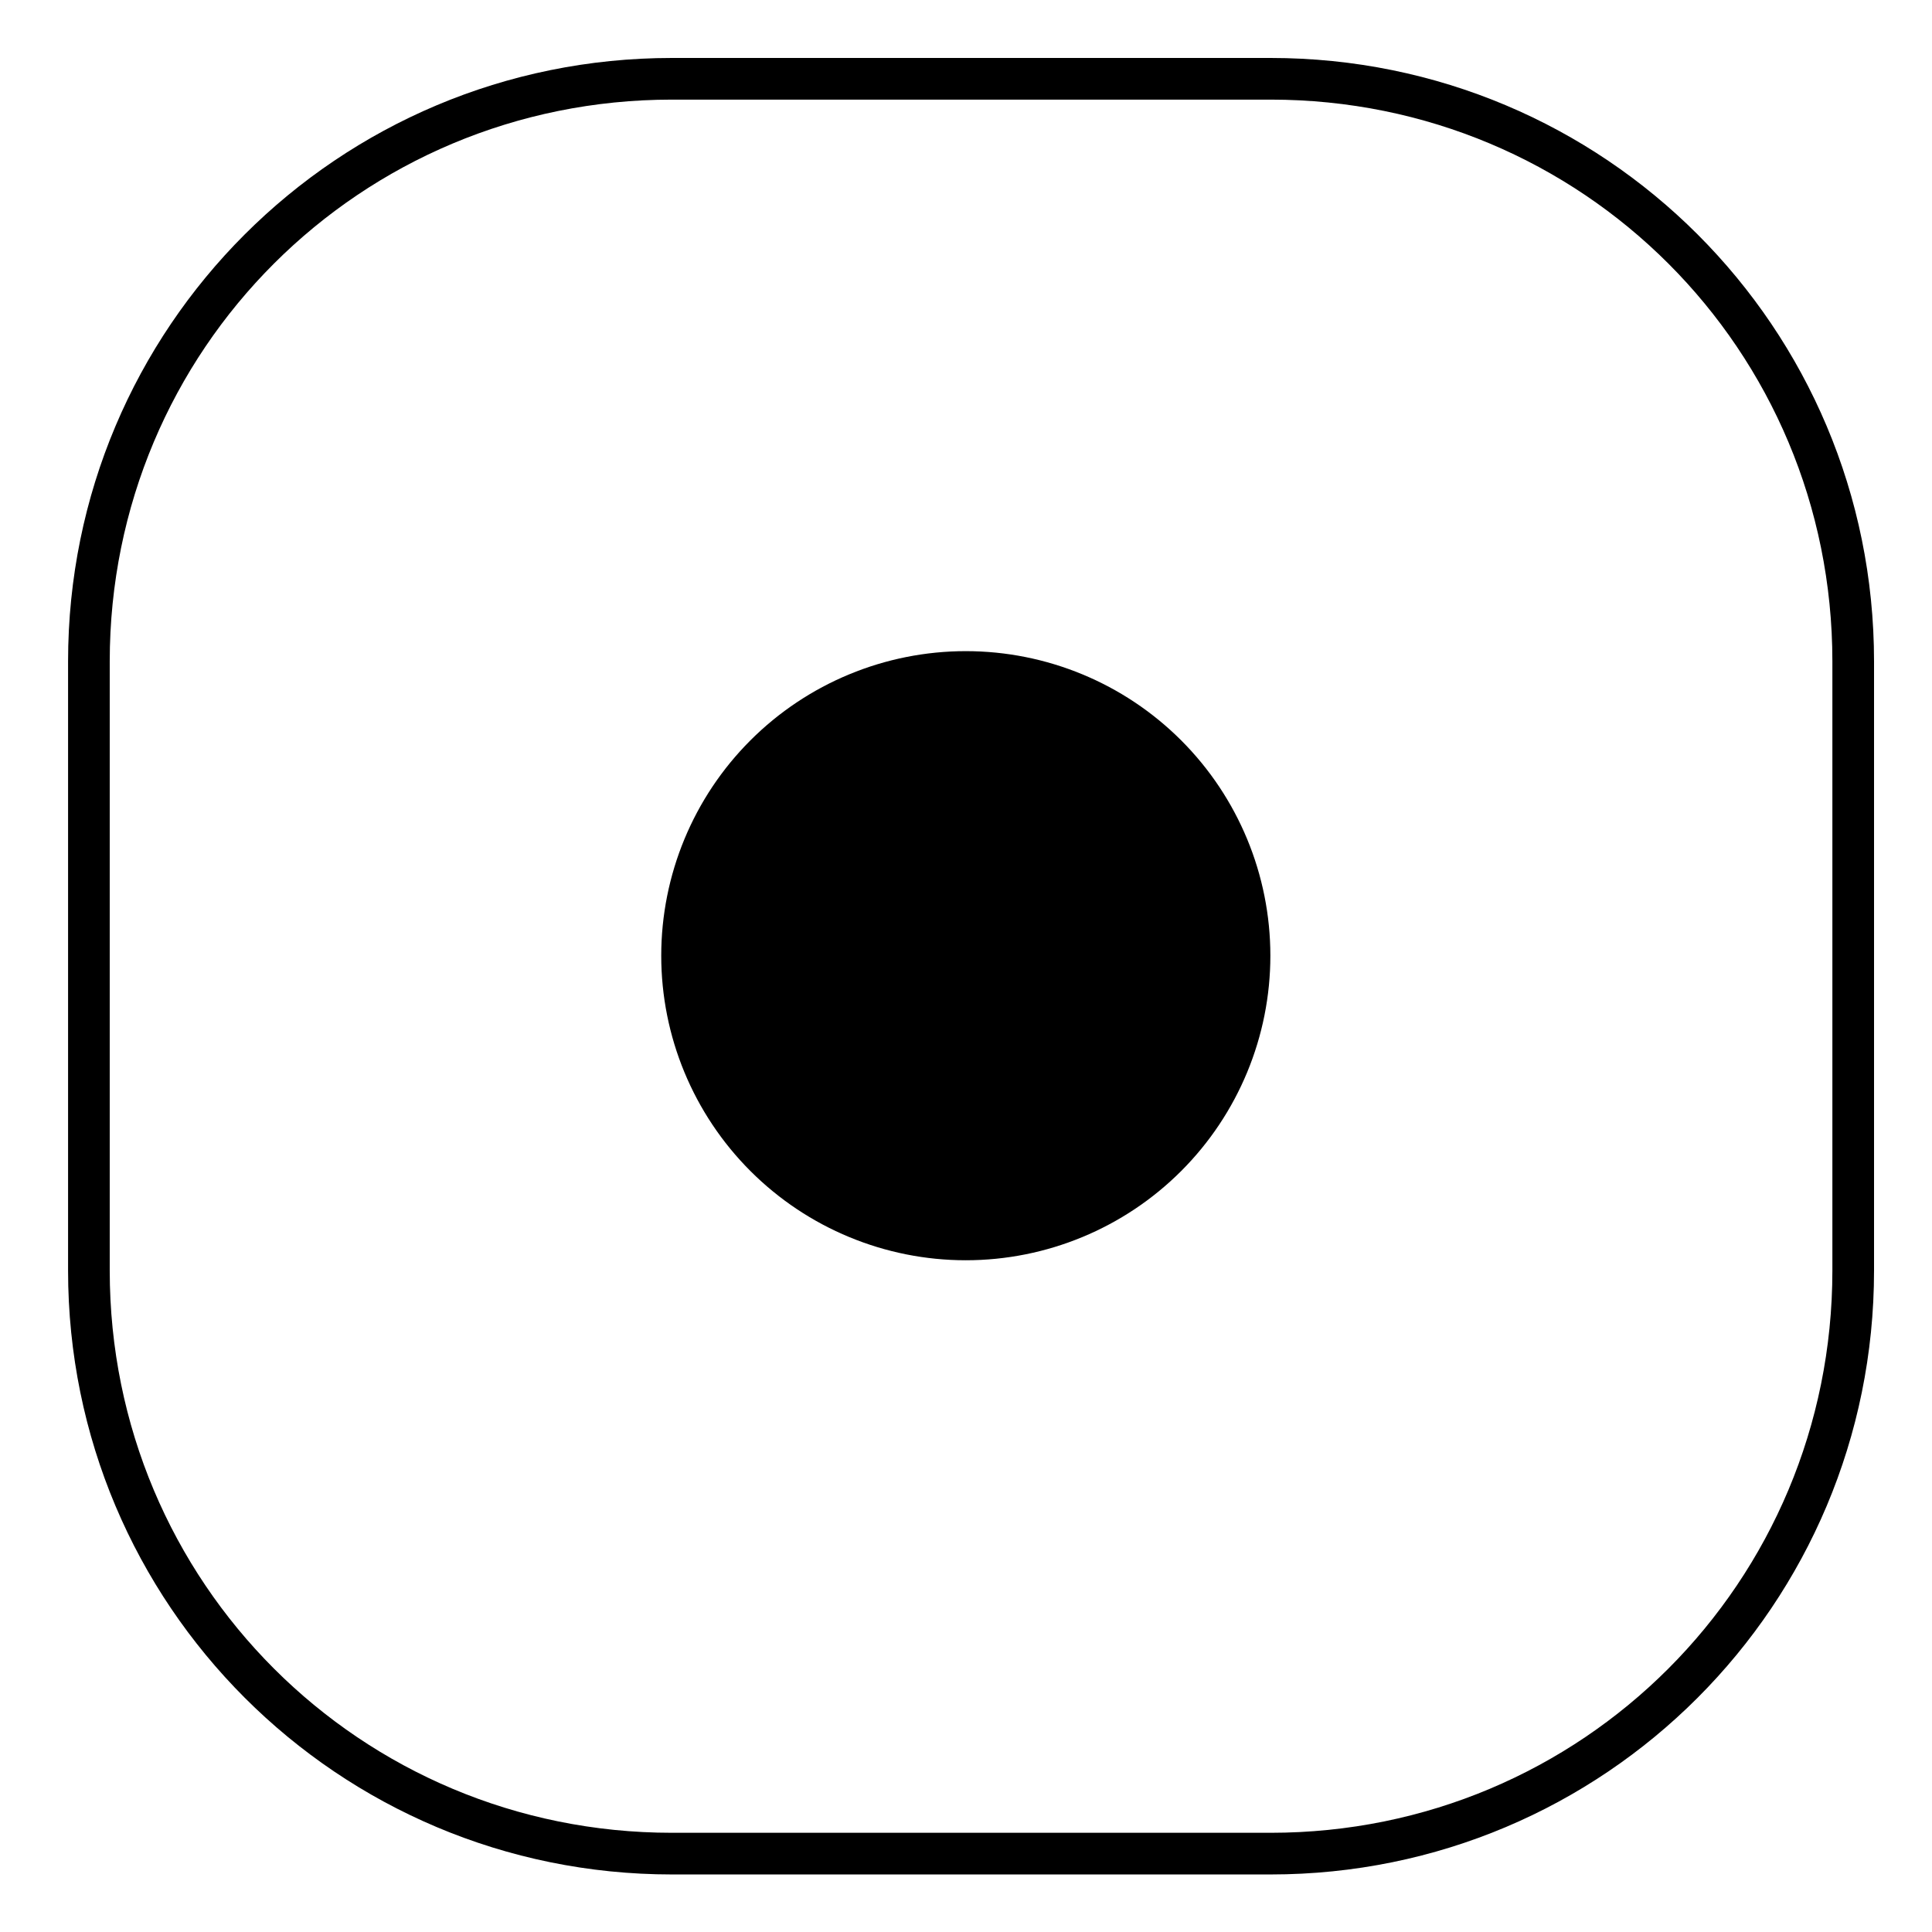 <?xml version="1.0" encoding="UTF-8"?>
<!-- Uploaded to: ICON Repo, www.iconrepo.com, Generator: ICON Repo Mixer Tools -->
<svg fill="#000000" width="800px" height="800px" version="1.1" viewBox="144 144 512 512" xmlns="http://www.w3.org/2000/svg">
 <g>
  <path d="m480.66 397.27c0 21.406-8.504 41.934-23.641 57.07-15.137 15.137-35.664 23.641-57.07 23.641s-41.938-8.504-57.074-23.641c-15.137-15.137-23.641-35.664-23.641-57.07s8.504-41.938 23.641-57.074c15.137-15.133 35.668-23.637 57.074-23.637s41.934 8.504 57.07 23.637c15.137 15.137 23.641 35.668 23.641 57.074z"/>
  <path d="m322.08 159.36c-88.531 0-160.04 71.387-160.04 159.92v161.43c0 88.531 71.504 160.04 160.04 160.04h158.64c88.531 0 159.92-71.504 159.92-160.04v-161.43c0-88.531-71.387-159.92-159.92-159.92zm0 11.039h158.64c82.617 0 148.88 66.262 148.88 148.88v161.43c0 82.617-66.262 149-148.88 149h-158.64c-82.617 0-149-66.379-149-149v-161.43c0-82.617 66.379-148.88 149-148.88z"/>
 </g>
</svg>